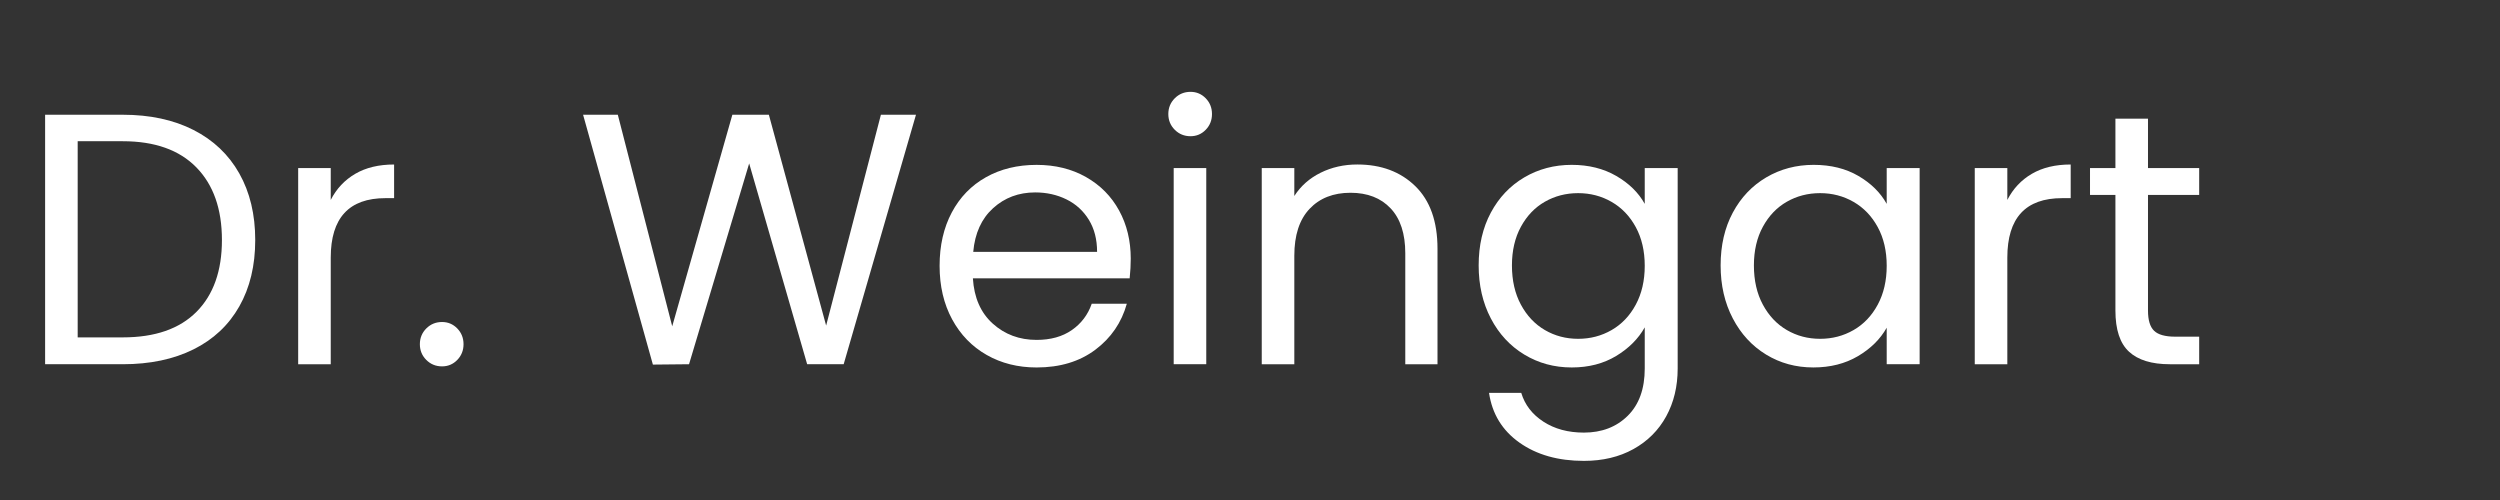<?xml version="1.0" encoding="utf-8"?>
<!-- Generator: Adobe Illustrator 16.0.0, SVG Export Plug-In . SVG Version: 6.00 Build 0)  -->
<!DOCTYPE svg PUBLIC "-//W3C//DTD SVG 1.1//EN" "http://www.w3.org/Graphics/SVG/1.1/DTD/svg11.dtd">
<svg version="1.1" id="Ebene_1" xmlns="http://www.w3.org/2000/svg" xmlns:xlink="http://www.w3.org/1999/xlink" x="0px" y="0px"
	 width="283.46px" height="56.69px" viewBox="0 0 283.46 56.69" enable-background="new 0 0 283.46 56.69" xml:space="preserve">
<rect x="0" y="0" width="283.46" height="56.69" fill="#333333" stroke="none"/>
<g>
	<path fill="#FFFFFF" d="M21.938,14.735c2.259,1.15,3.99,2.794,5.195,4.931c1.204,2.138,1.806,4.654,1.806,7.549
		c0,2.896-0.602,5.404-1.806,7.528c-1.205,2.125-2.936,3.748-5.195,4.87c-2.26,1.123-4.931,1.685-8.016,1.685H5.115V13.01h8.807
		C17.006,13.01,19.678,13.585,21.938,14.735z M22.282,35.353c1.921-1.935,2.881-4.647,2.881-8.138c0-3.517-0.967-6.263-2.901-8.239
		c-1.935-1.975-4.715-2.963-8.34-2.963H8.808v22.241h5.114C17.574,38.254,20.361,37.287,22.282,35.353z"/>
	<path fill="#FFFFFF" d="M40.281,19.707c1.204-0.703,2.672-1.055,4.404-1.055v3.815H43.71c-4.14,0-6.209,2.246-6.209,6.737v12.095
		h-3.693V19.057h3.693v3.612C38.15,21.398,39.077,20.411,40.281,19.707z"/>
	<path fill="#FFFFFF" d="M48.336,40.811c-0.487-0.486-0.73-1.082-0.73-1.785s0.244-1.299,0.73-1.786
		c0.487-0.487,1.082-0.73,1.786-0.73c0.676,0,1.251,0.243,1.725,0.73c0.473,0.487,0.71,1.083,0.71,1.786s-0.237,1.299-0.71,1.785
		c-0.474,0.487-1.049,0.73-1.725,0.73C49.418,41.541,48.824,41.298,48.336,40.811z"/>
	<path fill="#FFFFFF" d="M103.857,13.01l-8.198,28.288h-4.14L84.944,18.53l-6.818,22.768l-4.099,0.041L66.113,13.01h3.937
		l6.169,23.986l6.818-23.986h4.14l6.494,23.905l6.209-23.905H103.857z"/>
	<path fill="#FFFFFF" d="M128.086,31.558H110.31c0.135,2.191,0.886,3.903,2.252,5.134c1.366,1.231,3.023,1.847,4.972,1.847
		c1.596,0,2.929-0.372,3.998-1.116s1.819-1.738,2.252-2.982h3.978c-0.596,2.138-1.786,3.875-3.572,5.215
		c-1.786,1.339-4.004,2.009-6.656,2.009c-2.11,0-3.998-0.473-5.662-1.421c-1.664-0.946-2.97-2.293-3.917-4.038
		c-0.947-1.745-1.42-3.767-1.42-6.067c0-2.299,0.46-4.315,1.38-6.047c0.919-1.731,2.212-3.064,3.876-3.998
		c1.664-0.934,3.578-1.4,5.743-1.4c2.11,0,3.978,0.46,5.601,1.38c1.624,0.92,2.875,2.186,3.754,3.795
		c0.879,1.61,1.319,3.429,1.319,5.458C128.208,30.029,128.167,30.773,128.086,31.558z M123.459,24.922
		c-0.623-1.015-1.468-1.786-2.537-2.313c-1.069-0.527-2.252-0.792-3.551-0.792c-1.867,0-3.457,0.596-4.769,1.786
		c-1.313,1.191-2.063,2.841-2.252,4.952h14.042C124.393,27.147,124.081,25.937,123.459,24.922z"/>
	<path fill="#FFFFFF" d="M133.199,14.715c-0.487-0.487-0.73-1.082-0.73-1.786c0-0.703,0.244-1.298,0.73-1.786
		c0.487-0.487,1.082-0.73,1.786-0.73c0.676,0,1.251,0.244,1.725,0.73c0.473,0.487,0.71,1.083,0.71,1.786
		c0,0.704-0.237,1.299-0.71,1.786c-0.474,0.487-1.049,0.73-1.725,0.73C134.281,15.445,133.687,15.202,133.199,14.715z
		 M136.771,19.057v22.241h-3.693V19.057H136.771z"/>
	<path fill="#FFFFFF" d="M160.473,21.107c1.676,1.637,2.516,3.998,2.516,7.082v13.109h-3.652V28.716
		c0-2.218-0.555-3.917-1.664-5.093s-2.625-1.766-4.545-1.766c-1.949,0-3.498,0.609-4.648,1.827c-1.15,1.217-1.725,2.99-1.725,5.316
		v12.298h-3.693V19.057h3.693v3.166c0.73-1.136,1.725-2.015,2.984-2.638c1.258-0.622,2.643-0.934,4.158-0.934
		C156.602,18.651,158.795,19.47,160.473,21.107z"/>
	<path fill="#FFFFFF" d="M183.261,19.95c1.446,0.839,2.522,1.894,3.226,3.166v-4.059h3.734v22.728c0,2.029-0.434,3.835-1.299,5.418
		c-0.866,1.583-2.104,2.82-3.714,3.714c-1.609,0.893-3.483,1.339-5.621,1.339c-2.922,0-5.356-0.69-7.305-2.07
		s-3.099-3.261-3.45-5.641h3.653c0.405,1.353,1.244,2.441,2.516,3.267s2.801,1.238,4.586,1.238c2.029,0,3.687-0.637,4.972-1.907
		c1.285-1.272,1.928-3.059,1.928-5.357v-4.668c-0.73,1.299-1.813,2.382-3.246,3.247c-1.435,0.866-3.112,1.299-5.033,1.299
		c-1.975,0-3.768-0.487-5.377-1.461c-1.61-0.975-2.875-2.34-3.795-4.1c-0.92-1.758-1.38-3.761-1.38-6.007
		c0-2.272,0.46-4.267,1.38-5.986c0.92-1.718,2.185-3.05,3.795-3.998c1.609-0.947,3.402-1.42,5.377-1.42
		C180.128,18.692,181.813,19.112,183.261,19.95z M185.472,25.754c-0.676-1.244-1.589-2.198-2.739-2.861
		c-1.15-0.663-2.415-0.994-3.795-0.994s-2.638,0.324-3.774,0.974c-1.136,0.649-2.043,1.597-2.719,2.841
		c-0.677,1.245-1.015,2.706-1.015,4.382c0,1.705,0.338,3.187,1.015,4.445c0.676,1.258,1.583,2.219,2.719,2.881
		c1.137,0.663,2.395,0.994,3.774,0.994s2.645-0.331,3.795-0.994c1.15-0.662,2.063-1.623,2.739-2.881
		c0.677-1.259,1.015-2.727,1.015-4.404C186.486,28.459,186.148,26.999,185.472,25.754z"/>
	<path fill="#FFFFFF" d="M196.471,24.11c0.92-1.718,2.185-3.05,3.795-3.998c1.609-0.947,3.402-1.42,5.377-1.42
		c1.948,0,3.639,0.42,5.073,1.258c1.434,0.839,2.503,1.894,3.206,3.166v-4.059h3.734v22.241h-3.734v-4.14
		c-0.73,1.299-1.819,2.374-3.267,3.227c-1.448,0.853-3.132,1.278-5.053,1.278c-1.976,0-3.762-0.487-5.357-1.461
		c-1.597-0.975-2.854-2.34-3.774-4.1c-0.92-1.758-1.38-3.761-1.38-6.007C195.091,27.824,195.551,25.829,196.471,24.11z
		 M212.907,25.754c-0.676-1.244-1.589-2.198-2.739-2.861c-1.15-0.663-2.415-0.994-3.795-0.994s-2.638,0.324-3.774,0.974
		c-1.136,0.649-2.043,1.597-2.719,2.841c-0.677,1.245-1.015,2.706-1.015,4.382c0,1.705,0.338,3.187,1.015,4.445
		c0.676,1.258,1.583,2.219,2.719,2.881c1.137,0.663,2.395,0.994,3.774,0.994s2.645-0.331,3.795-0.994
		c1.15-0.662,2.063-1.623,2.739-2.881c0.677-1.259,1.015-2.727,1.015-4.404C213.922,28.459,213.584,26.999,212.907,25.754z"/>
	<path fill="#FFFFFF" d="M230.38,19.707c1.203-0.703,2.671-1.055,4.403-1.055v3.815h-0.975c-4.14,0-6.209,2.246-6.209,6.737v12.095
		h-3.693V19.057h3.693v3.612C228.249,21.398,229.176,20.411,230.38,19.707z"/>
	<path fill="#FFFFFF" d="M243.548,22.101V35.21c0,1.083,0.229,1.847,0.69,2.293c0.459,0.446,1.258,0.67,2.395,0.67h2.719v3.125
		h-3.328c-2.057,0-3.599-0.473-4.627-1.421c-1.028-0.946-1.542-2.502-1.542-4.667V22.101h-2.881v-3.044h2.881v-5.601h3.693v5.601
		h5.804v3.044H243.548z"/>
</g>
</svg>
